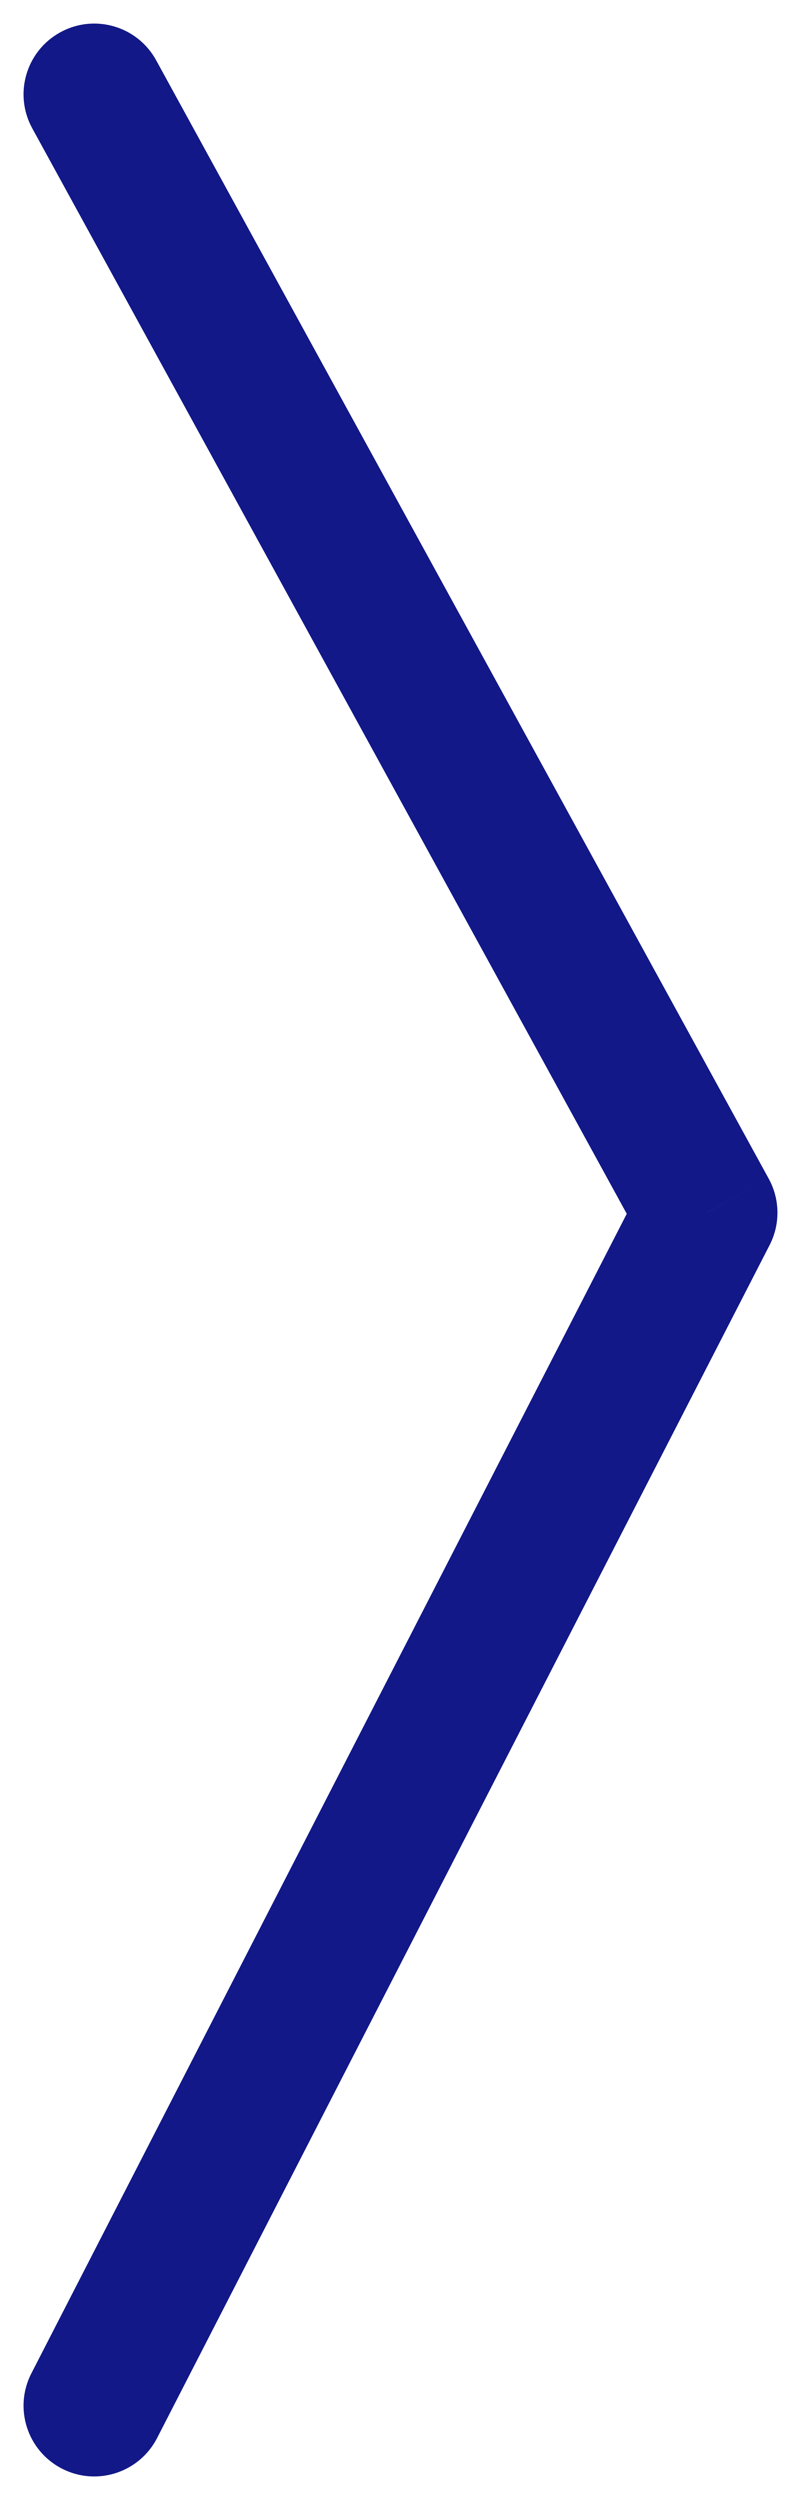<svg width="17" height="53" viewBox="0 0 17 53" fill="none" xmlns="http://www.w3.org/2000/svg">
<path d="M0.666 50.314C0.287 51.051 0.577 51.955 1.314 52.334C2.051 52.713 2.955 52.422 3.334 51.686L0.666 50.314ZM15 25.71L16.334 26.395C16.562 25.952 16.555 25.425 16.315 24.988L15 25.71ZM3.315 1.279C2.917 0.552 2.005 0.286 1.279 0.685C0.552 1.083 0.286 1.995 0.685 2.721L3.315 1.279ZM3.334 51.686L16.334 26.395L13.666 25.024L0.666 50.314L3.334 51.686ZM16.315 24.988L3.315 1.279L0.685 2.721L13.685 26.431L16.315 24.988Z" fill="#121887"/>
</svg>

